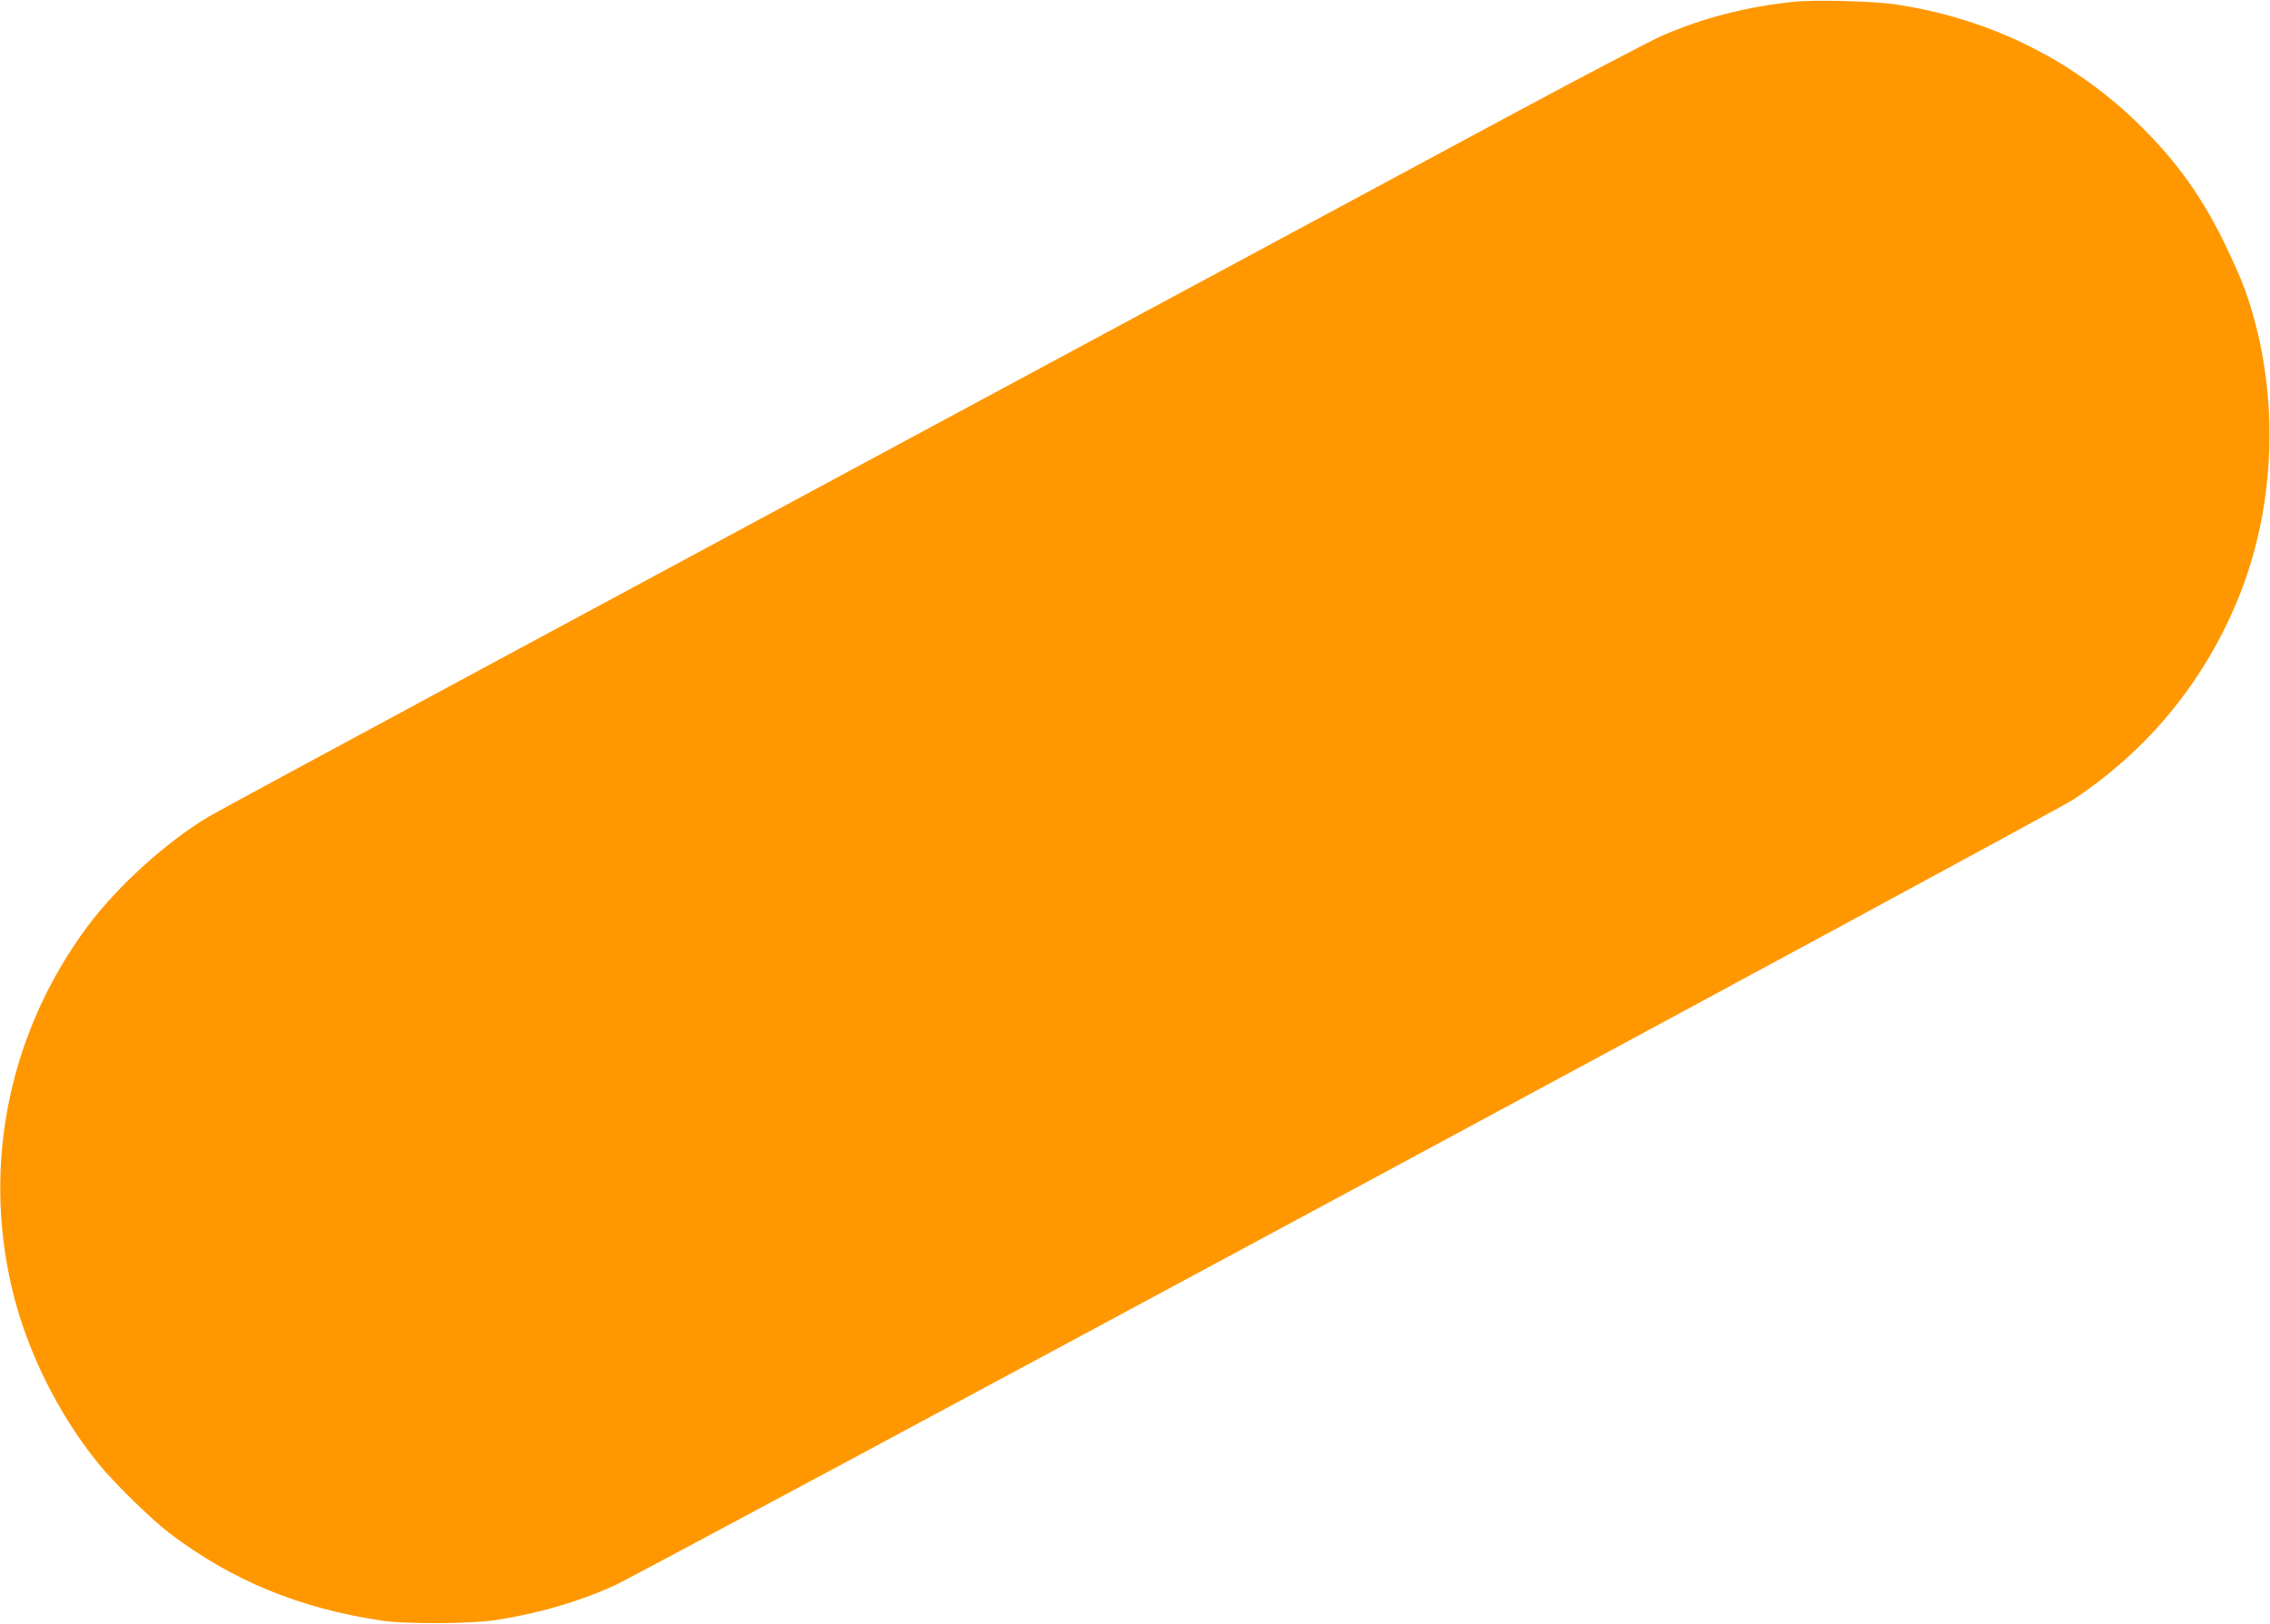 <?xml version="1.0" standalone="no"?>
<!DOCTYPE svg PUBLIC "-//W3C//DTD SVG 20010904//EN"
 "http://www.w3.org/TR/2001/REC-SVG-20010904/DTD/svg10.dtd">
<svg version="1.0" xmlns="http://www.w3.org/2000/svg"
 width="1280pt" height="916pt" viewBox="0 0 1280 916"
 preserveAspectRatio="xMidYMid meet">
<g transform="translate(0,916) scale(0.1,-0.1)"
fill="#ff9800" stroke="none">
<path d="M10115 9150 c-266 -28 -509 -90 -740 -190 -60 -26 -438 -224 -840
-440 -5521 -2971 -7285 -3922 -7360 -3967 -237 -142 -511 -390 -680 -616 -440
-591 -595 -1331 -428 -2042 82 -349 258 -707 488 -990 91 -112 294 -310 400
-392 354 -268 734 -425 1200 -494 135 -20 501 -18 645 4 235 37 454 100 658
191 146 65 8127 4365 8234 4437 432 287 752 684 941 1164 211 539 219 1183 21
1724 -19 53 -71 168 -114 256 -123 252 -261 445 -455 640 -376 378 -855 619
-1395 700 -123 19 -460 27 -575 15z"/>
</g>
</svg>
